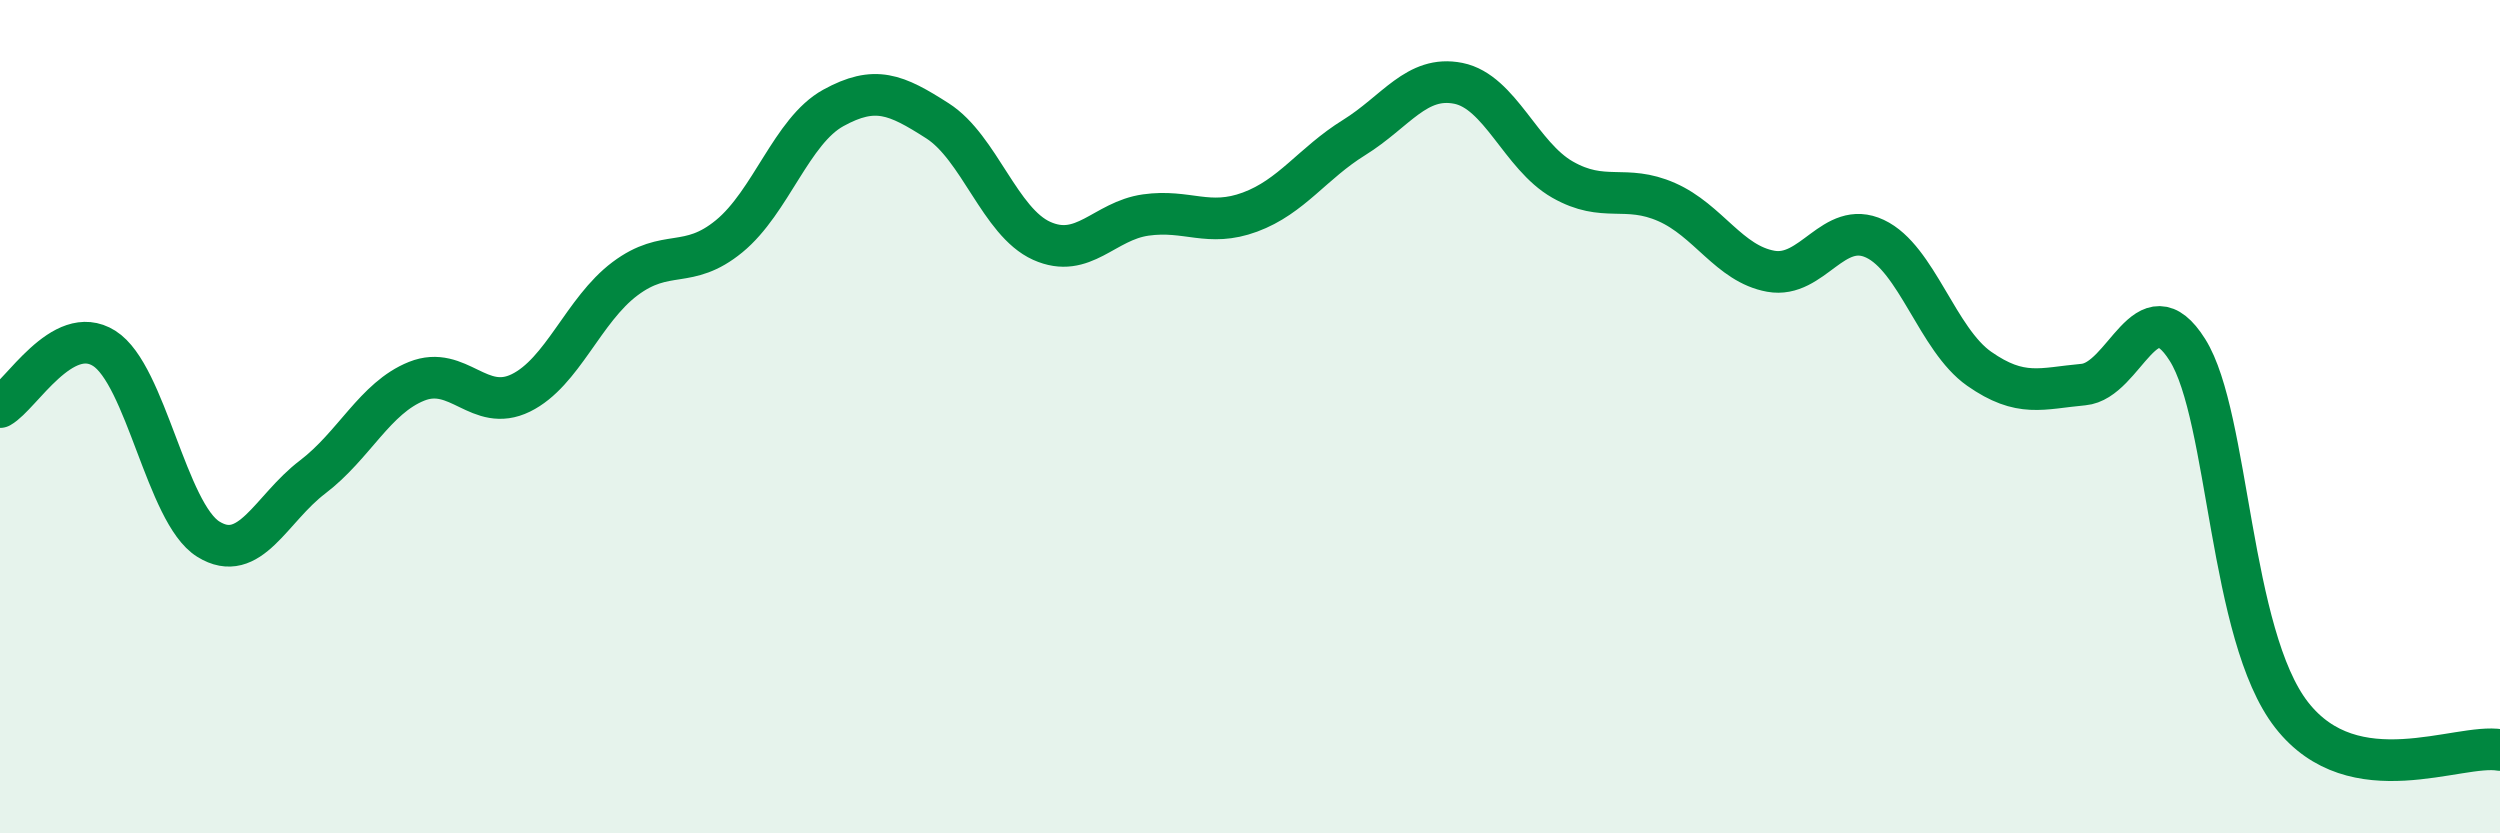 
    <svg width="60" height="20" viewBox="0 0 60 20" xmlns="http://www.w3.org/2000/svg">
      <path
        d="M 0,9.77 C 0.5,9.49 1.5,7.73 2.5,8.36 C 3.5,8.99 4,12.32 5,12.94 C 6,13.56 6.5,12.21 7.5,11.45 C 8.5,10.69 9,9.55 10,9.15 C 11,8.75 11.5,9.92 12.5,9.43 C 13.5,8.94 14,7.44 15,6.69 C 16,5.94 16.5,6.49 17.5,5.67 C 18.5,4.85 19,3.14 20,2.59 C 21,2.04 21.5,2.26 22.5,2.9 C 23.5,3.54 24,5.33 25,5.78 C 26,6.23 26.5,5.3 27.5,5.16 C 28.5,5.02 29,5.46 30,5.09 C 31,4.72 31.5,3.92 32.5,3.3 C 33.5,2.68 34,1.8 35,2 C 36,2.2 36.5,3.74 37.5,4.31 C 38.5,4.88 39,4.41 40,4.85 C 41,5.29 41.5,6.33 42.5,6.51 C 43.5,6.69 44,5.26 45,5.73 C 46,6.2 46.5,8.15 47.5,8.85 C 48.5,9.55 49,9.32 50,9.23 C 51,9.14 51.5,6.81 52.5,8.4 C 53.5,9.99 53.5,15.24 55,17.16 C 56.5,19.08 59,17.83 60,18L60 20L0 20Z"
        fill="#008740"
        opacity="0.1"
        stroke-linecap="round"
        stroke-linejoin="round"
      />
      <path
        d="M 0,9.77 C 0.5,9.49 1.5,7.73 2.5,8.36 C 3.5,8.99 4,12.32 5,12.94 C 6,13.56 6.5,12.21 7.5,11.45 C 8.5,10.69 9,9.55 10,9.15 C 11,8.75 11.5,9.92 12.5,9.43 C 13.5,8.94 14,7.44 15,6.69 C 16,5.94 16.5,6.49 17.5,5.67 C 18.5,4.85 19,3.14 20,2.59 C 21,2.04 21.5,2.26 22.5,2.9 C 23.5,3.54 24,5.33 25,5.78 C 26,6.23 26.5,5.3 27.5,5.16 C 28.5,5.02 29,5.46 30,5.09 C 31,4.72 31.5,3.92 32.5,3.3 C 33.5,2.68 34,1.8 35,2 C 36,2.2 36.5,3.74 37.5,4.31 C 38.5,4.88 39,4.41 40,4.85 C 41,5.29 41.5,6.33 42.5,6.51 C 43.5,6.69 44,5.26 45,5.73 C 46,6.2 46.5,8.15 47.5,8.85 C 48.5,9.55 49,9.32 50,9.23 C 51,9.14 51.5,6.81 52.5,8.4 C 53.5,9.99 53.5,15.24 55,17.16 C 56.5,19.08 59,17.83 60,18"
        stroke="#008740"
        stroke-width="1"
        fill="none"
        stroke-linecap="round"
        stroke-linejoin="round"
      />
    </svg>
  